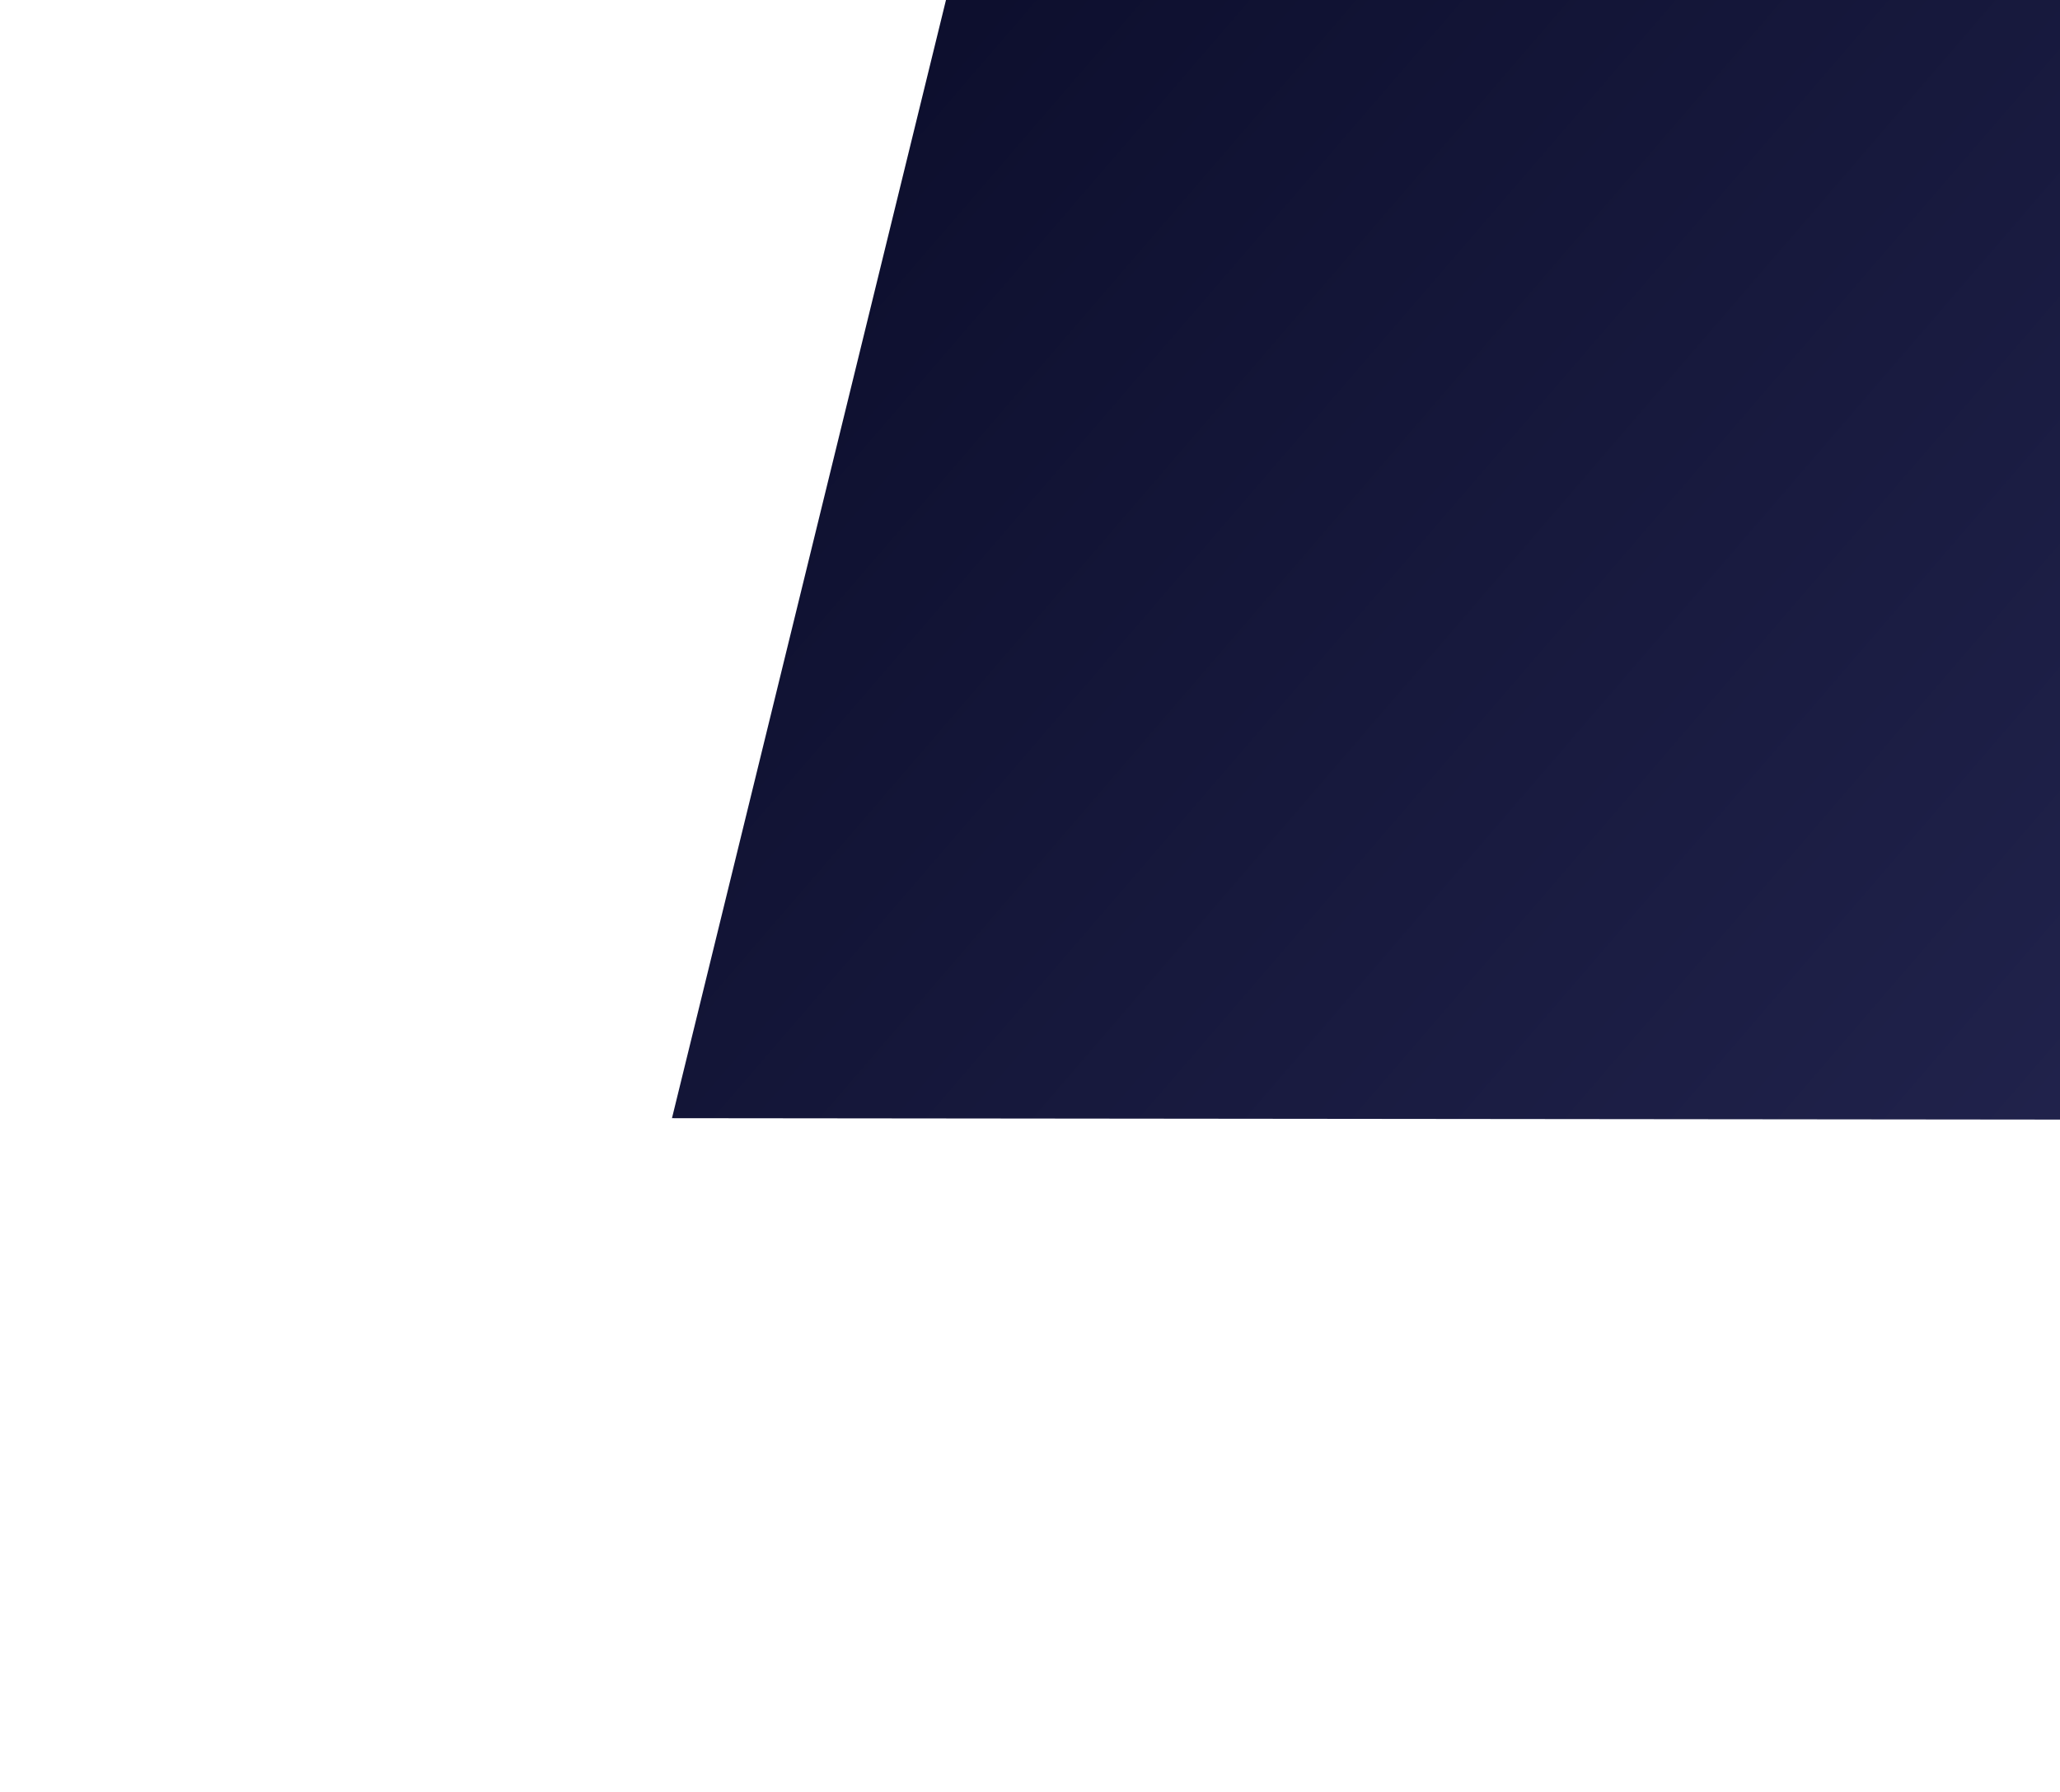 <?xml version="1.0" encoding="UTF-8"?> <svg xmlns="http://www.w3.org/2000/svg" width="561" height="488" viewBox="0 0 561 488" fill="none"> <g filter="url(#filter0_d)"> <path d="M177 196.548L253.571 -115.969L739 -255L625.123 197L177 196.548Z" fill="url(#paint0_linear)"></path> </g> <defs> <filter id="filter0_d" x="0" y="-330" width="928" height="818" filterUnits="userSpaceOnUse" color-interpolation-filters="sRGB"> <feFlood flood-opacity="0" result="BackgroundImageFix"></feFlood> <feColorMatrix in="SourceAlpha" type="matrix" values="0 0 0 0 0 0 0 0 0 0 0 0 0 0 0 0 0 0 127 0"></feColorMatrix> <feOffset dx="6" dy="108"></feOffset> <feGaussianBlur stdDeviation="91.5"></feGaussianBlur> <feColorMatrix type="matrix" values="0 0 0 0 0 0 0 0 0 0 0 0 0 0 0 0 0 0 0.43 0"></feColorMatrix> <feBlend mode="normal" in2="BackgroundImageFix" result="effect1_dropShadow"></feBlend> <feBlend mode="normal" in="SourceGraphic" in2="effect1_dropShadow" result="shape"></feBlend> </filter> <linearGradient id="paint0_linear" x1="656.136" y1="141.523" x2="306.344" y2="-159.68" gradientUnits="userSpaceOnUse"> <stop stop-color="#22244E"></stop> <stop offset="1" stop-color="#0D0F2E"></stop> </linearGradient> </defs> </svg> 
